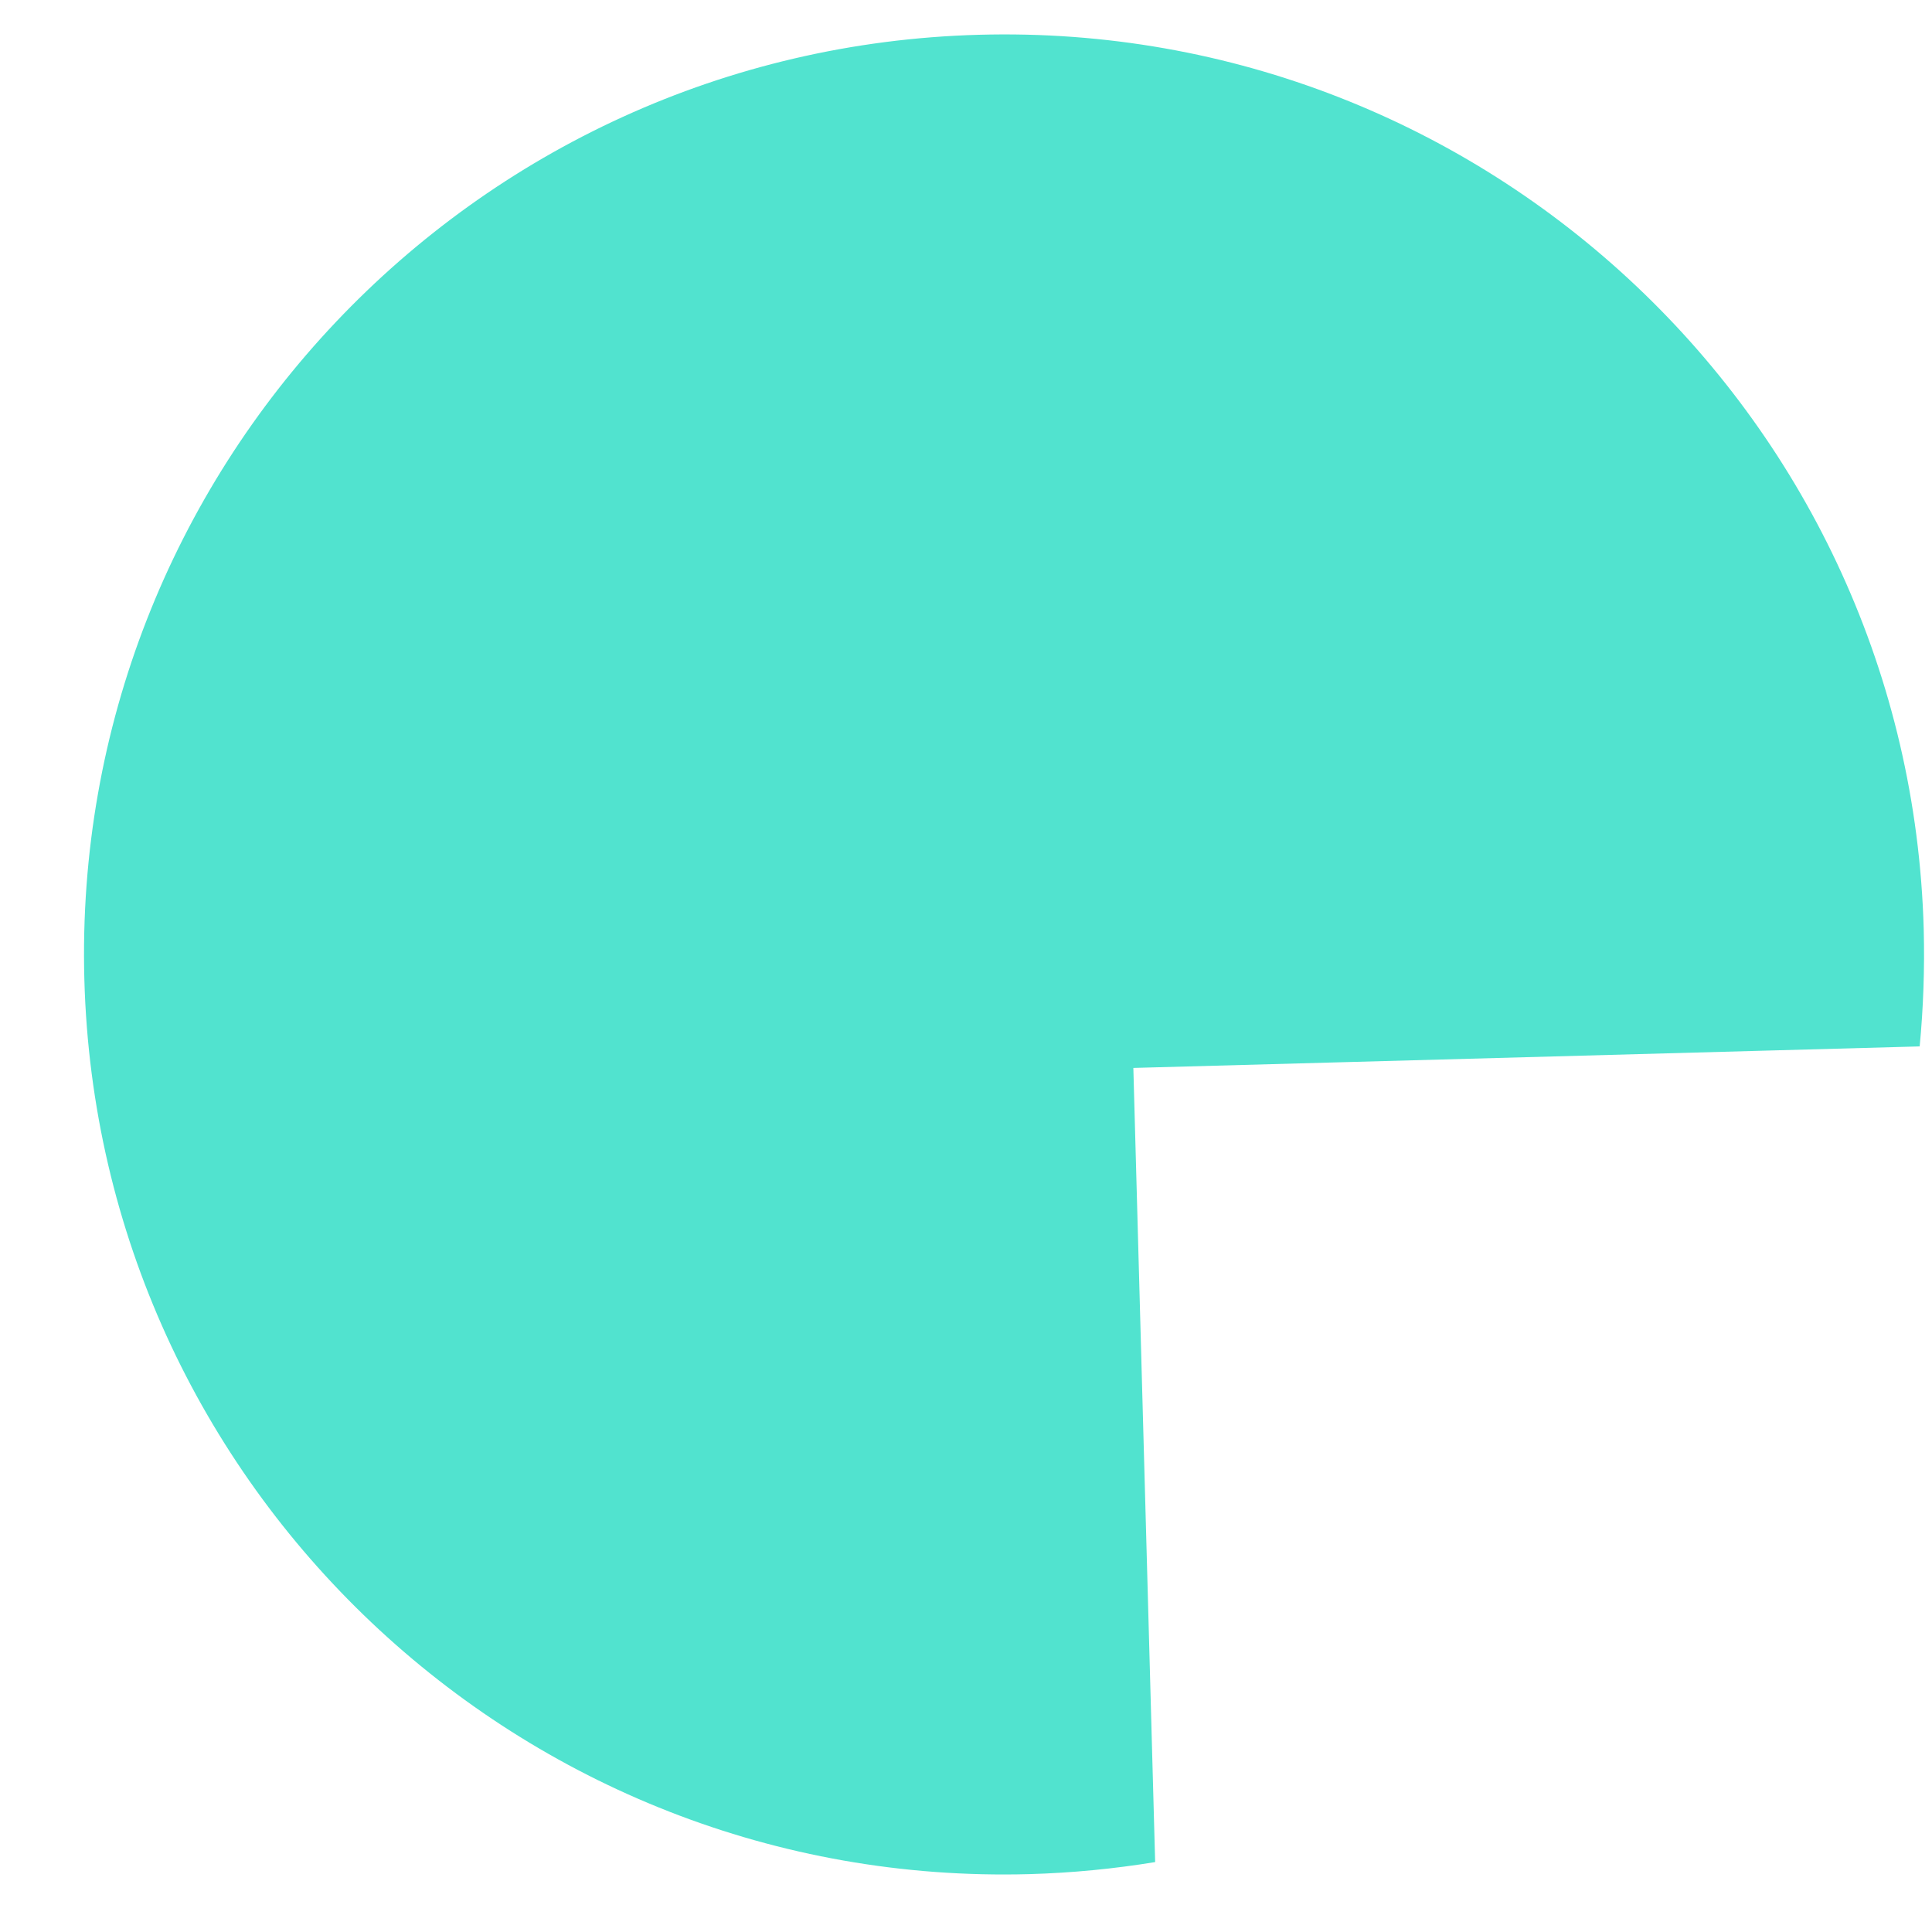 <?xml version="1.0" encoding="UTF-8"?> <svg xmlns="http://www.w3.org/2000/svg" width="21" height="21" viewBox="0 0 21 21" fill="none"> <path d="M20.91 10.099C20.921 10.53 20.906 10.955 20.866 11.374L12.319 11.608L12.556 20.24C12.11 20.313 11.651 20.358 11.187 20.371C5.667 20.522 1.068 16.169 0.917 10.649C0.765 5.128 5.119 0.53 10.639 0.378C16.159 0.225 20.758 4.58 20.91 10.099Z" fill="#51E3CF"></path> </svg> 